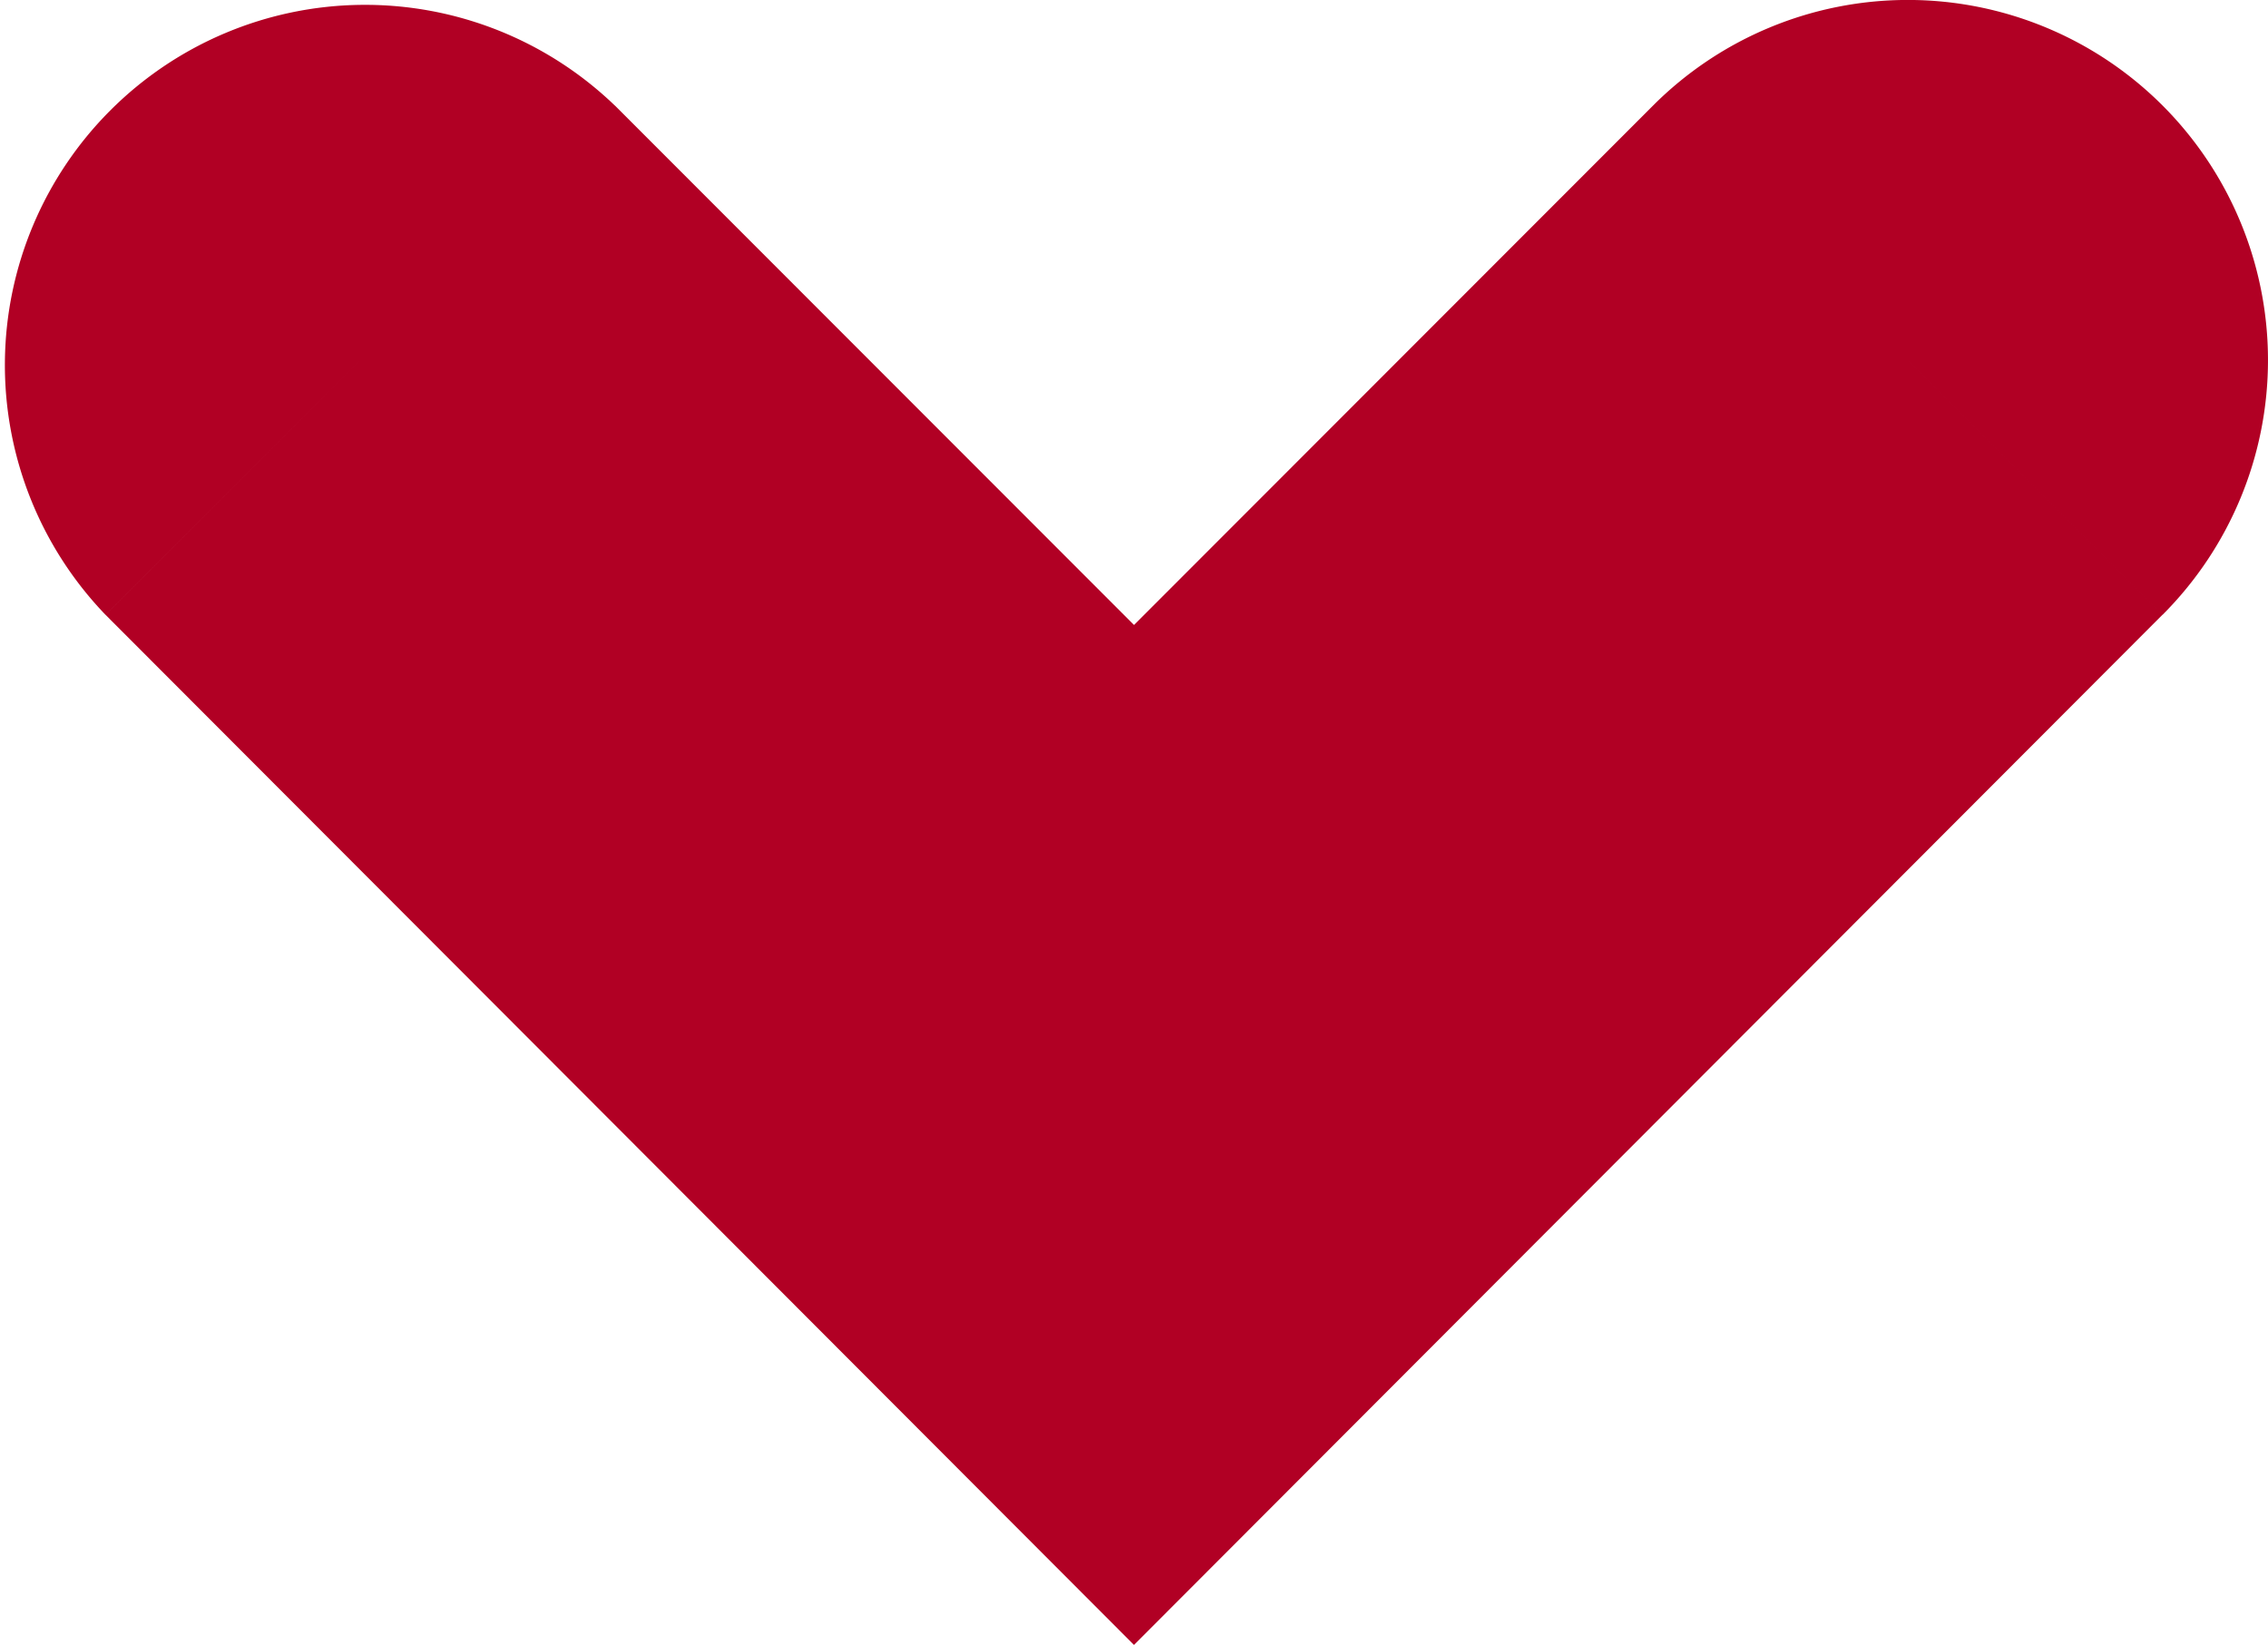 <svg xmlns="http://www.w3.org/2000/svg" width="70.729" height="51.295" viewBox="0 0 70.729 51.295">
  <path id="icon-herz" d="M993.817,190.6,1009.7,174.72A11.232,11.232,0,0,0,993.817,190.6m48.265-15.882-16.19,16.2-16.191-16.2L993.818,190.6l32.073,32.121,32.073-32.121Zm15.884,0a11.232,11.232,0,0,0-15.884,0l15.884,15.884a11.232,11.232,0,0,0,0-15.884" transform="translate(-990.527 -171.43)" fill="#b10024"/>
</svg>
